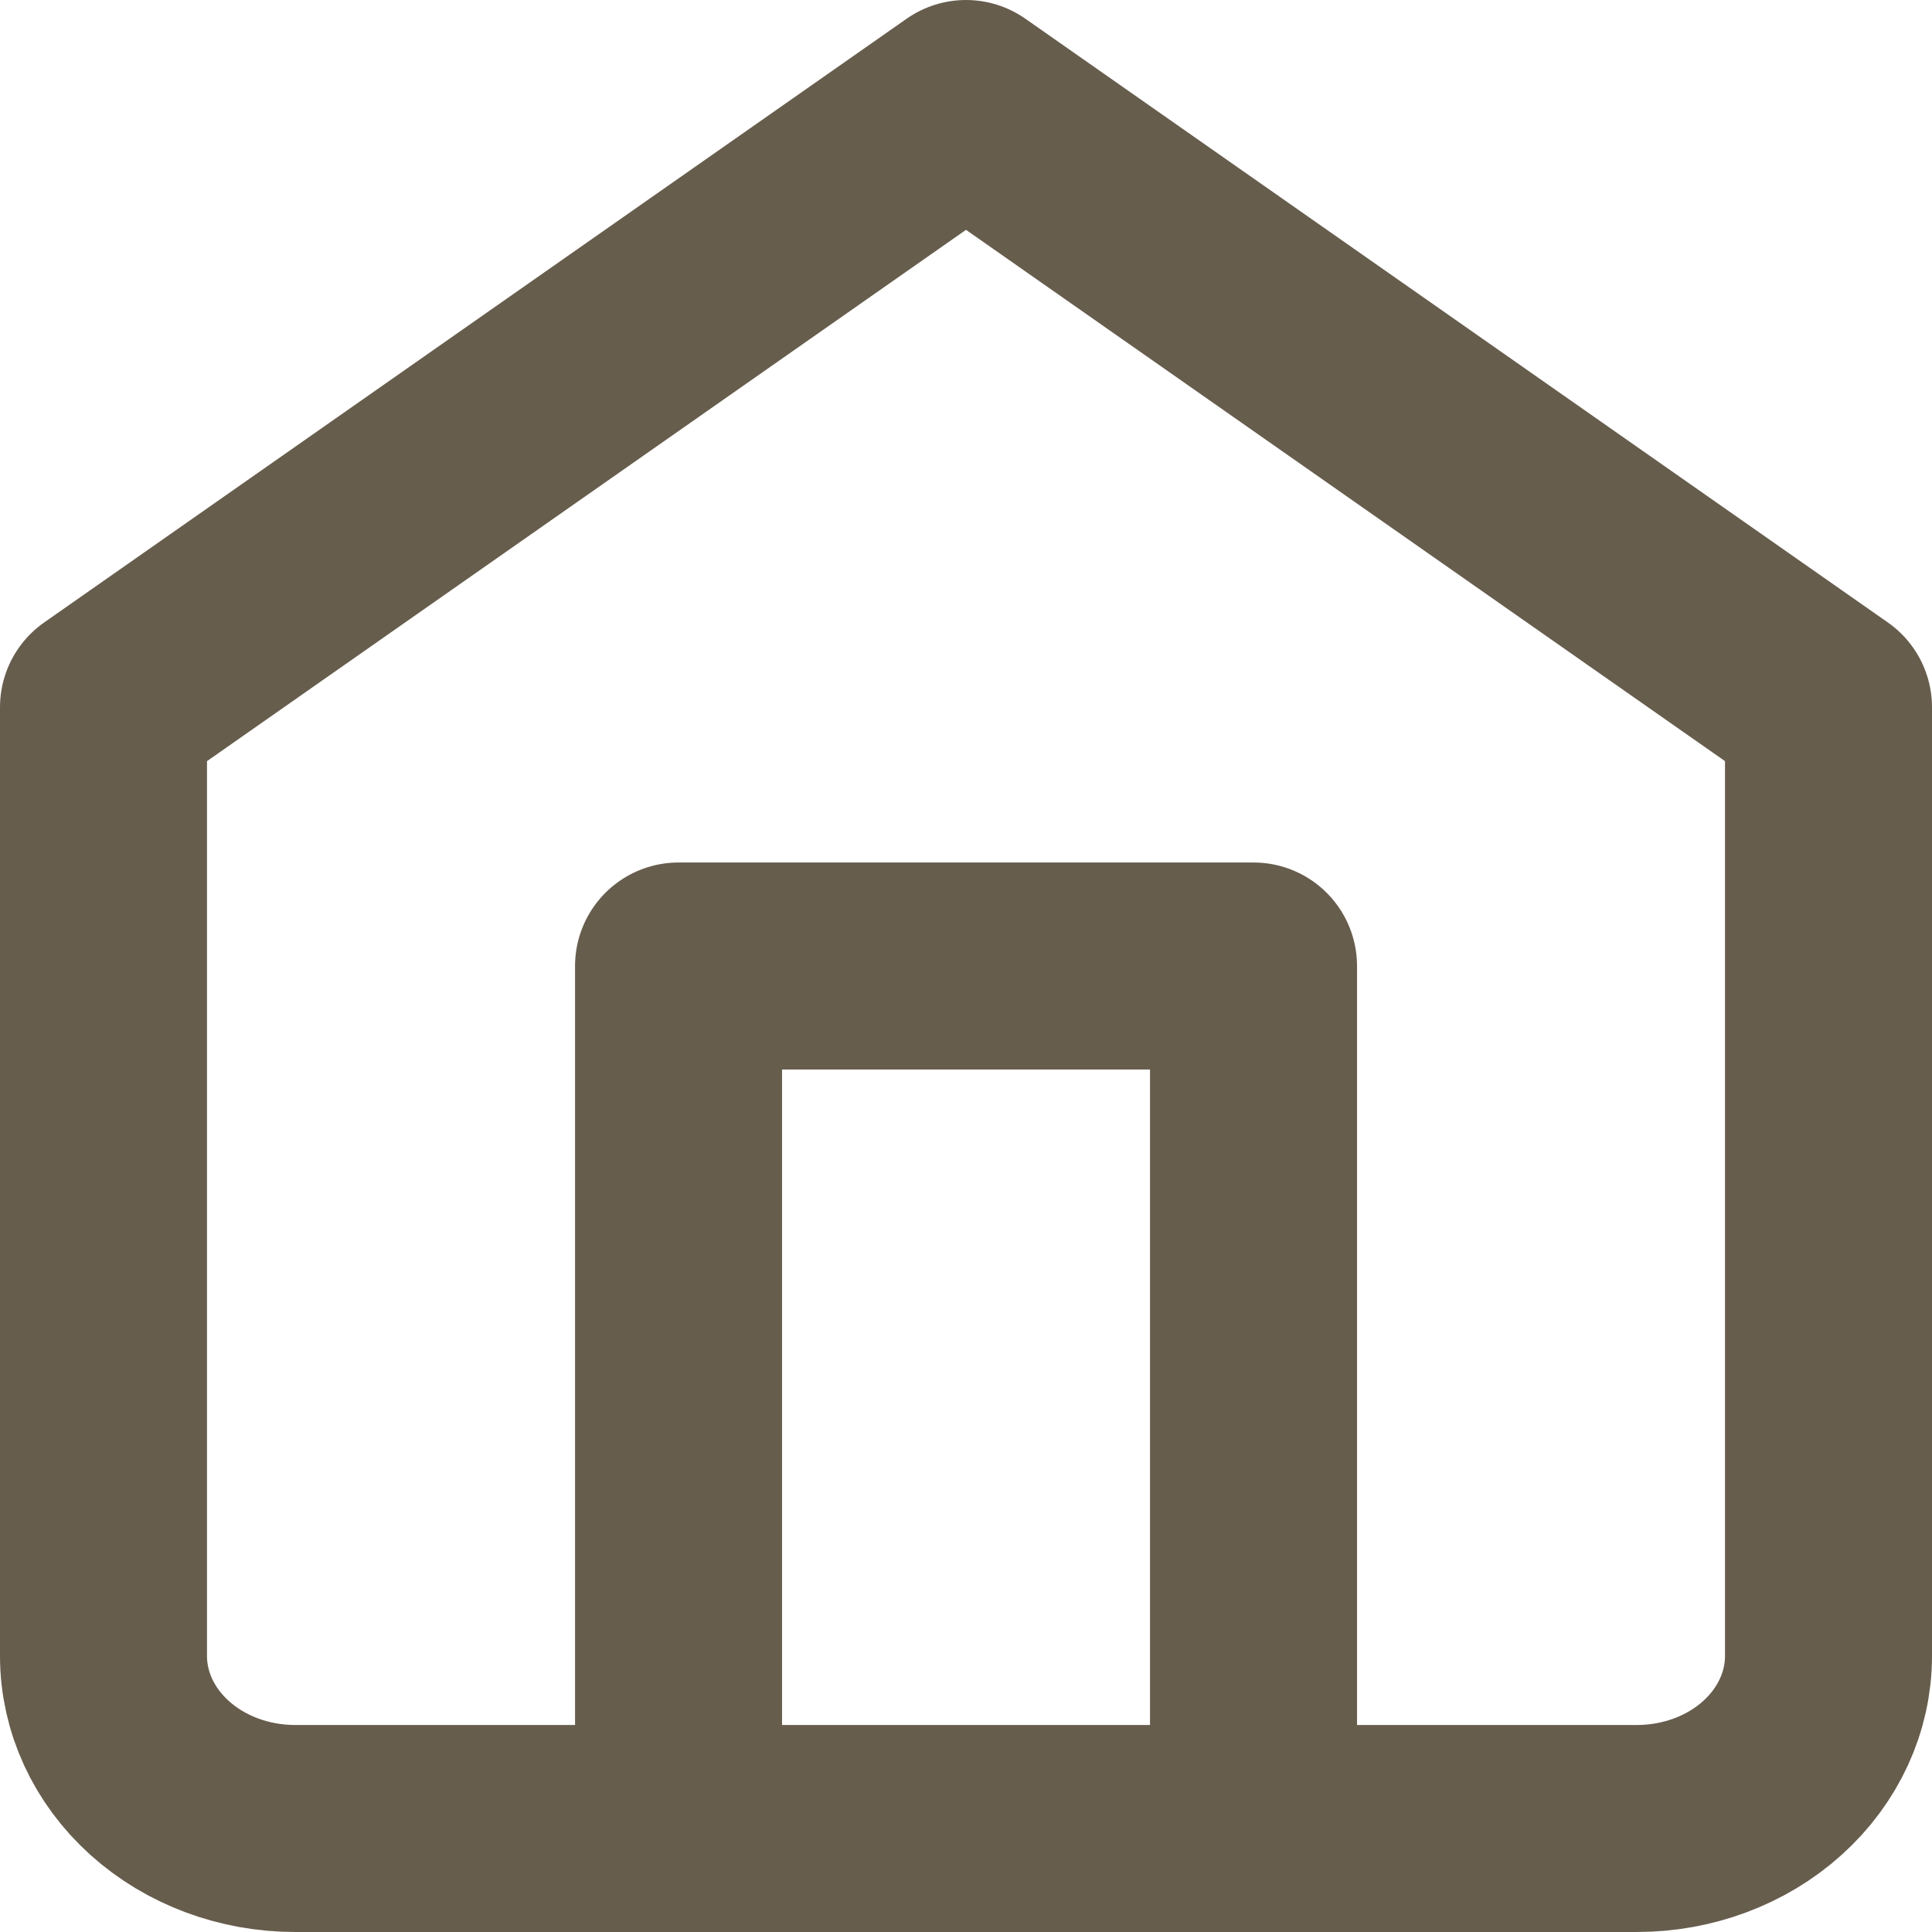 <svg preserveAspectRatio="xMidYMid meet" width="100%" height="100%" overflow="visible" style="display: block;" viewBox="0 0 28 28" fill="none" xmlns="http://www.w3.org/2000/svg">
<g id="Stay Host or Swap Icon" clip-path="url(#clip0_0_21)">
<path id="Vector" d="M1.5 10.25L14 1.5L26.5 10.25V24C26.5 24.663 26.207 25.299 25.686 25.768C25.166 26.237 24.459 26.5 23.722 26.5H4.278C3.541 26.5 2.835 26.237 2.314 25.768C1.793 25.299 1.5 24.663 1.5 24V10.25Z" stroke="#675D4D" stroke-width="3" stroke-linecap="round" stroke-linejoin="round"/>
<path id="Vector_2" d="M9.834 26.5V14H18.167V26.5" stroke="#675D4D" stroke-width="3" stroke-linecap="round" stroke-linejoin="round"/>
</g>
<defs>
<clipPath id="clip0_0_21">
<rect width="28" height="28" fill="white"/>
</clipPath>
</defs>
</svg>
